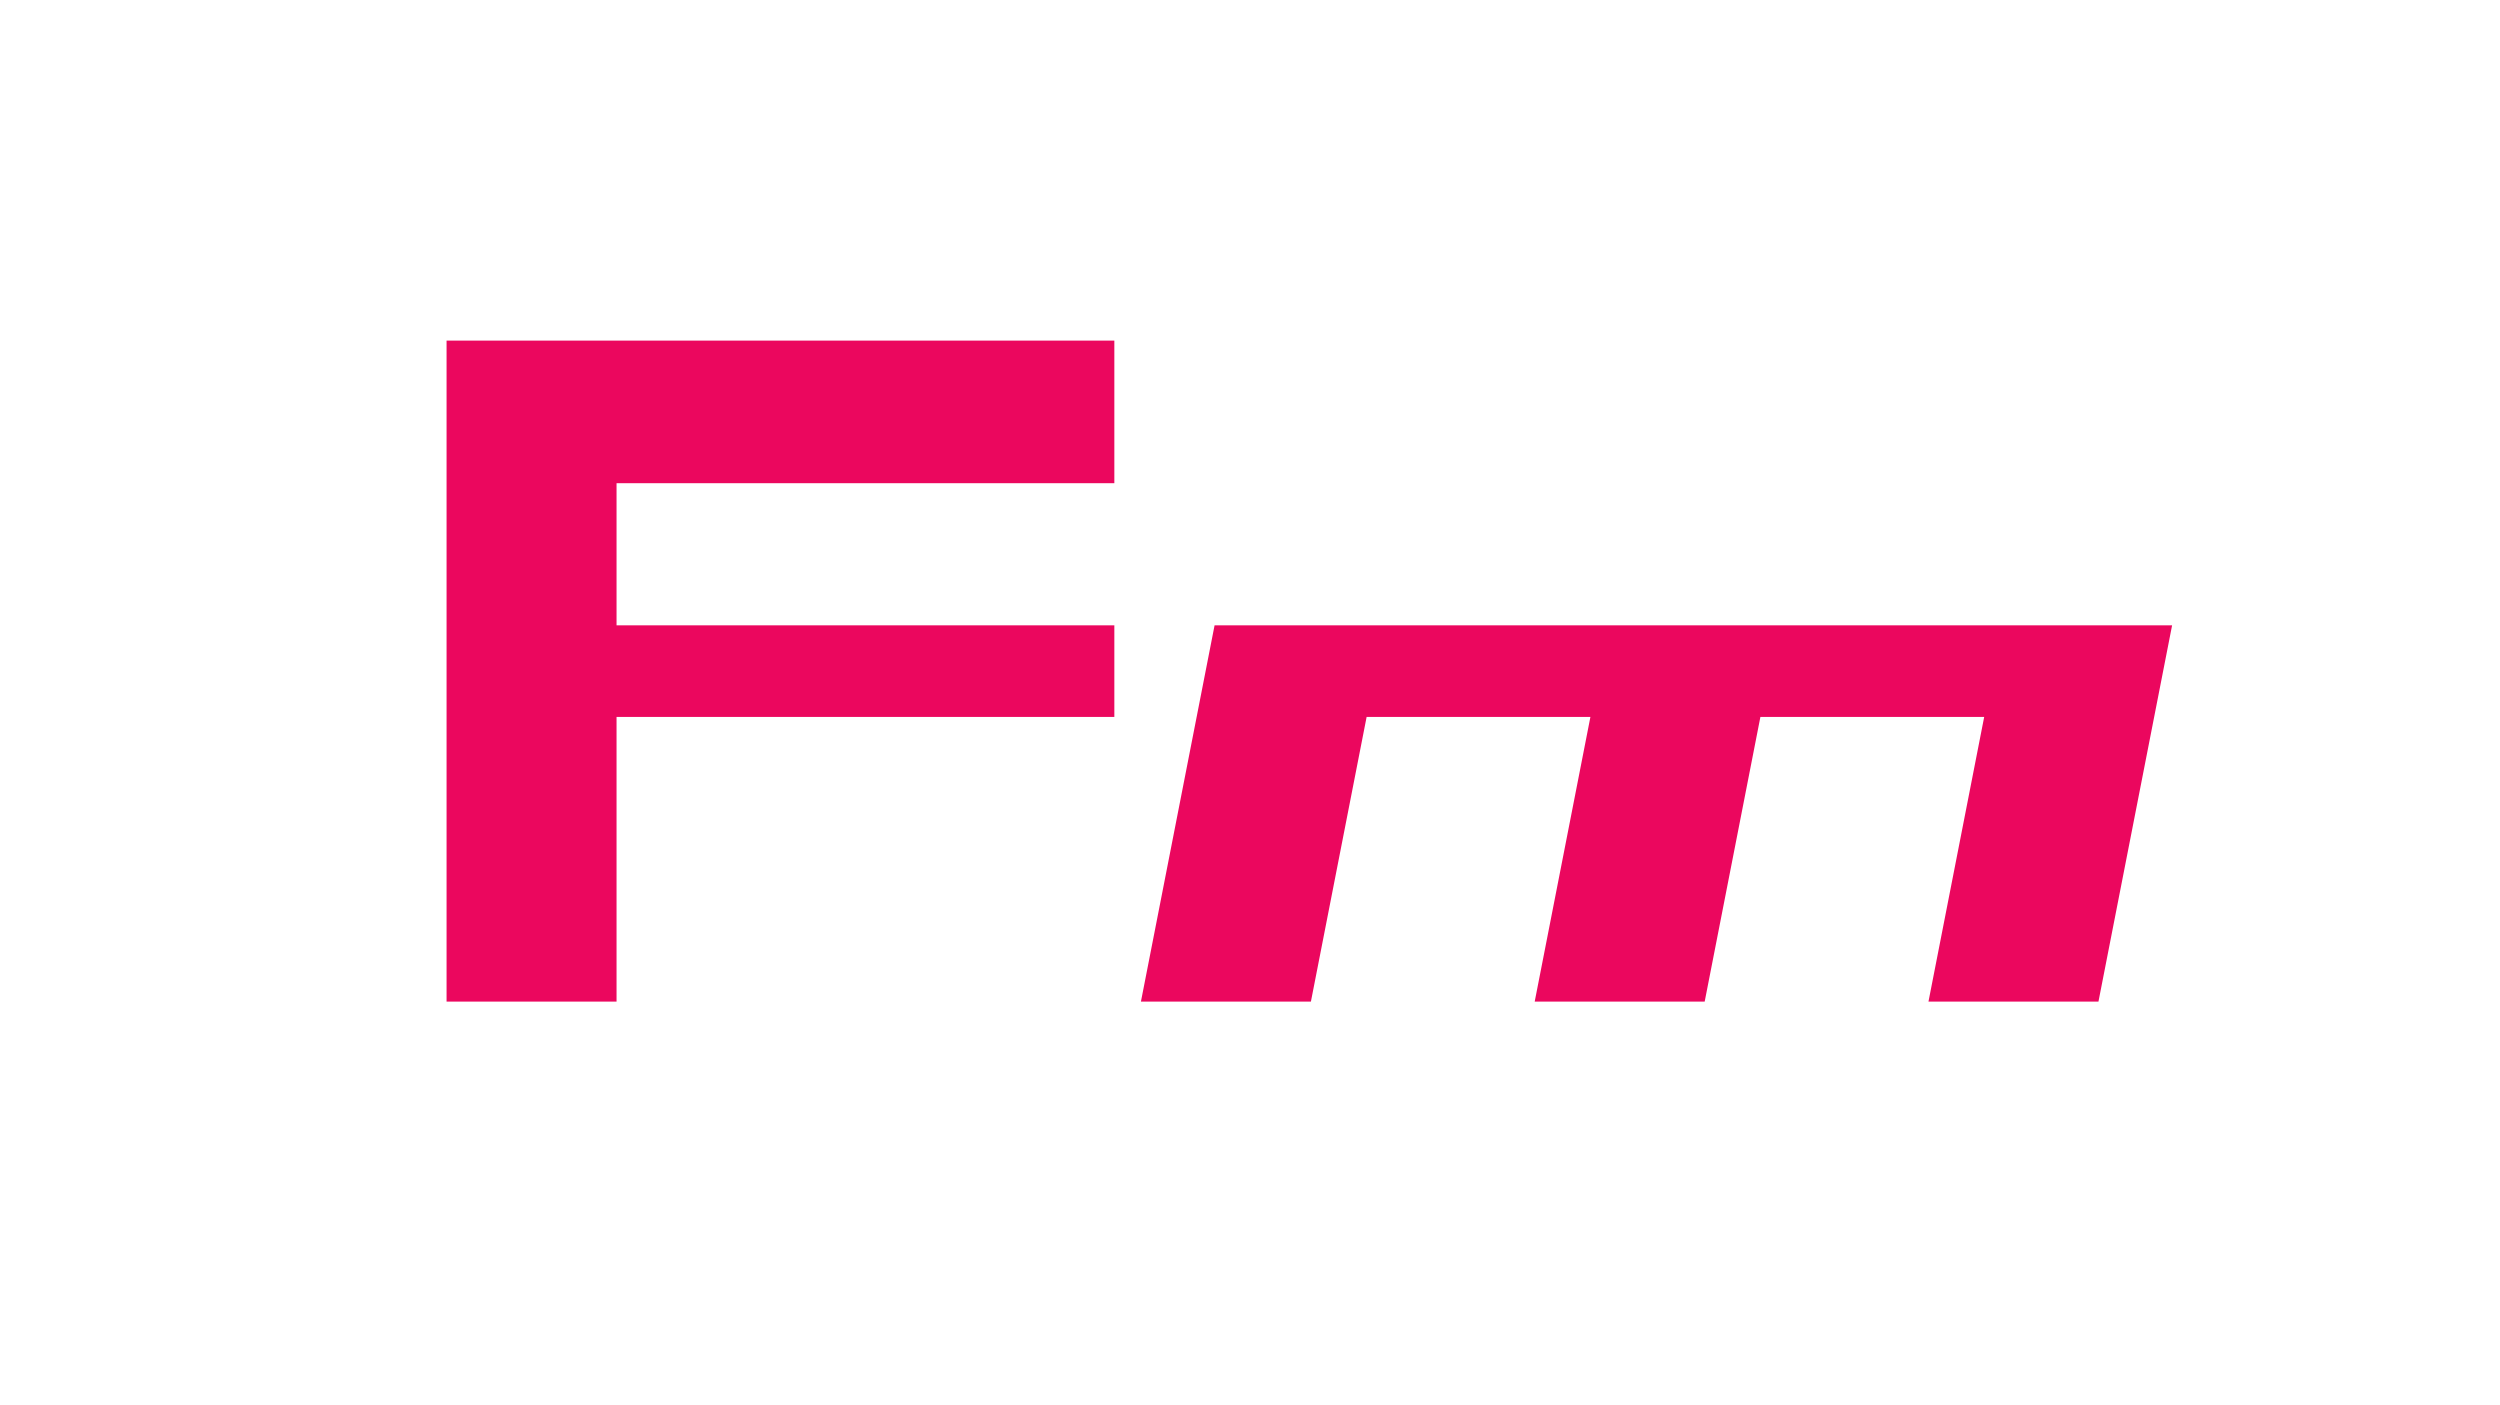 <?xml version="1.0" encoding="UTF-8"?>
<!DOCTYPE svg PUBLIC "-//W3C//DTD SVG 1.1//EN" "http://www.w3.org/Graphics/SVG/1.1/DTD/svg11.dtd">
<!-- Creator: CorelDRAW 2021 (64-Bit) -->
<svg xmlns="http://www.w3.org/2000/svg" xml:space="preserve" width="507mm" height="285mm" version="1.1" style="shape-rendering:geometricPrecision; text-rendering:geometricPrecision; image-rendering:optimizeQuality; fill-rule:evenodd; clip-rule:evenodd"
viewBox="0 0 50700 28500"
 xmlns:xlink="http://www.w3.org/1999/xlink"
 xmlns:xodm="http://www.corel.com/coreldraw/odm/2003">
 <defs>
  <style type="text/css">
   <![CDATA[
    .fil0 {fill:#EB075E}
   ]]>
  </style>
 </defs>
 <g id="Слой_x0020_1">
  <path class="fil0" d="M44050.33 12681.13l-1493.66 7631.83 -3447.23 0 1130.09 -5774.1 -4538.53 0 -1130.1 5774.1 -3447.23 0 1130.09 -5774.1 -4538.42 0 -1130.09 5774.1 -3447.18 0 1493.71 -7631.83 19418.55 0zm-31546.76 1857.84l10095.28 0 0 -1857.61 -10095.28 0 0 -2882.41 10095.28 0 0 -2891.75 -13542.45 0 0 13405.81 3447.17 0 0 -5774.04z"/>
 </g>
</svg>
